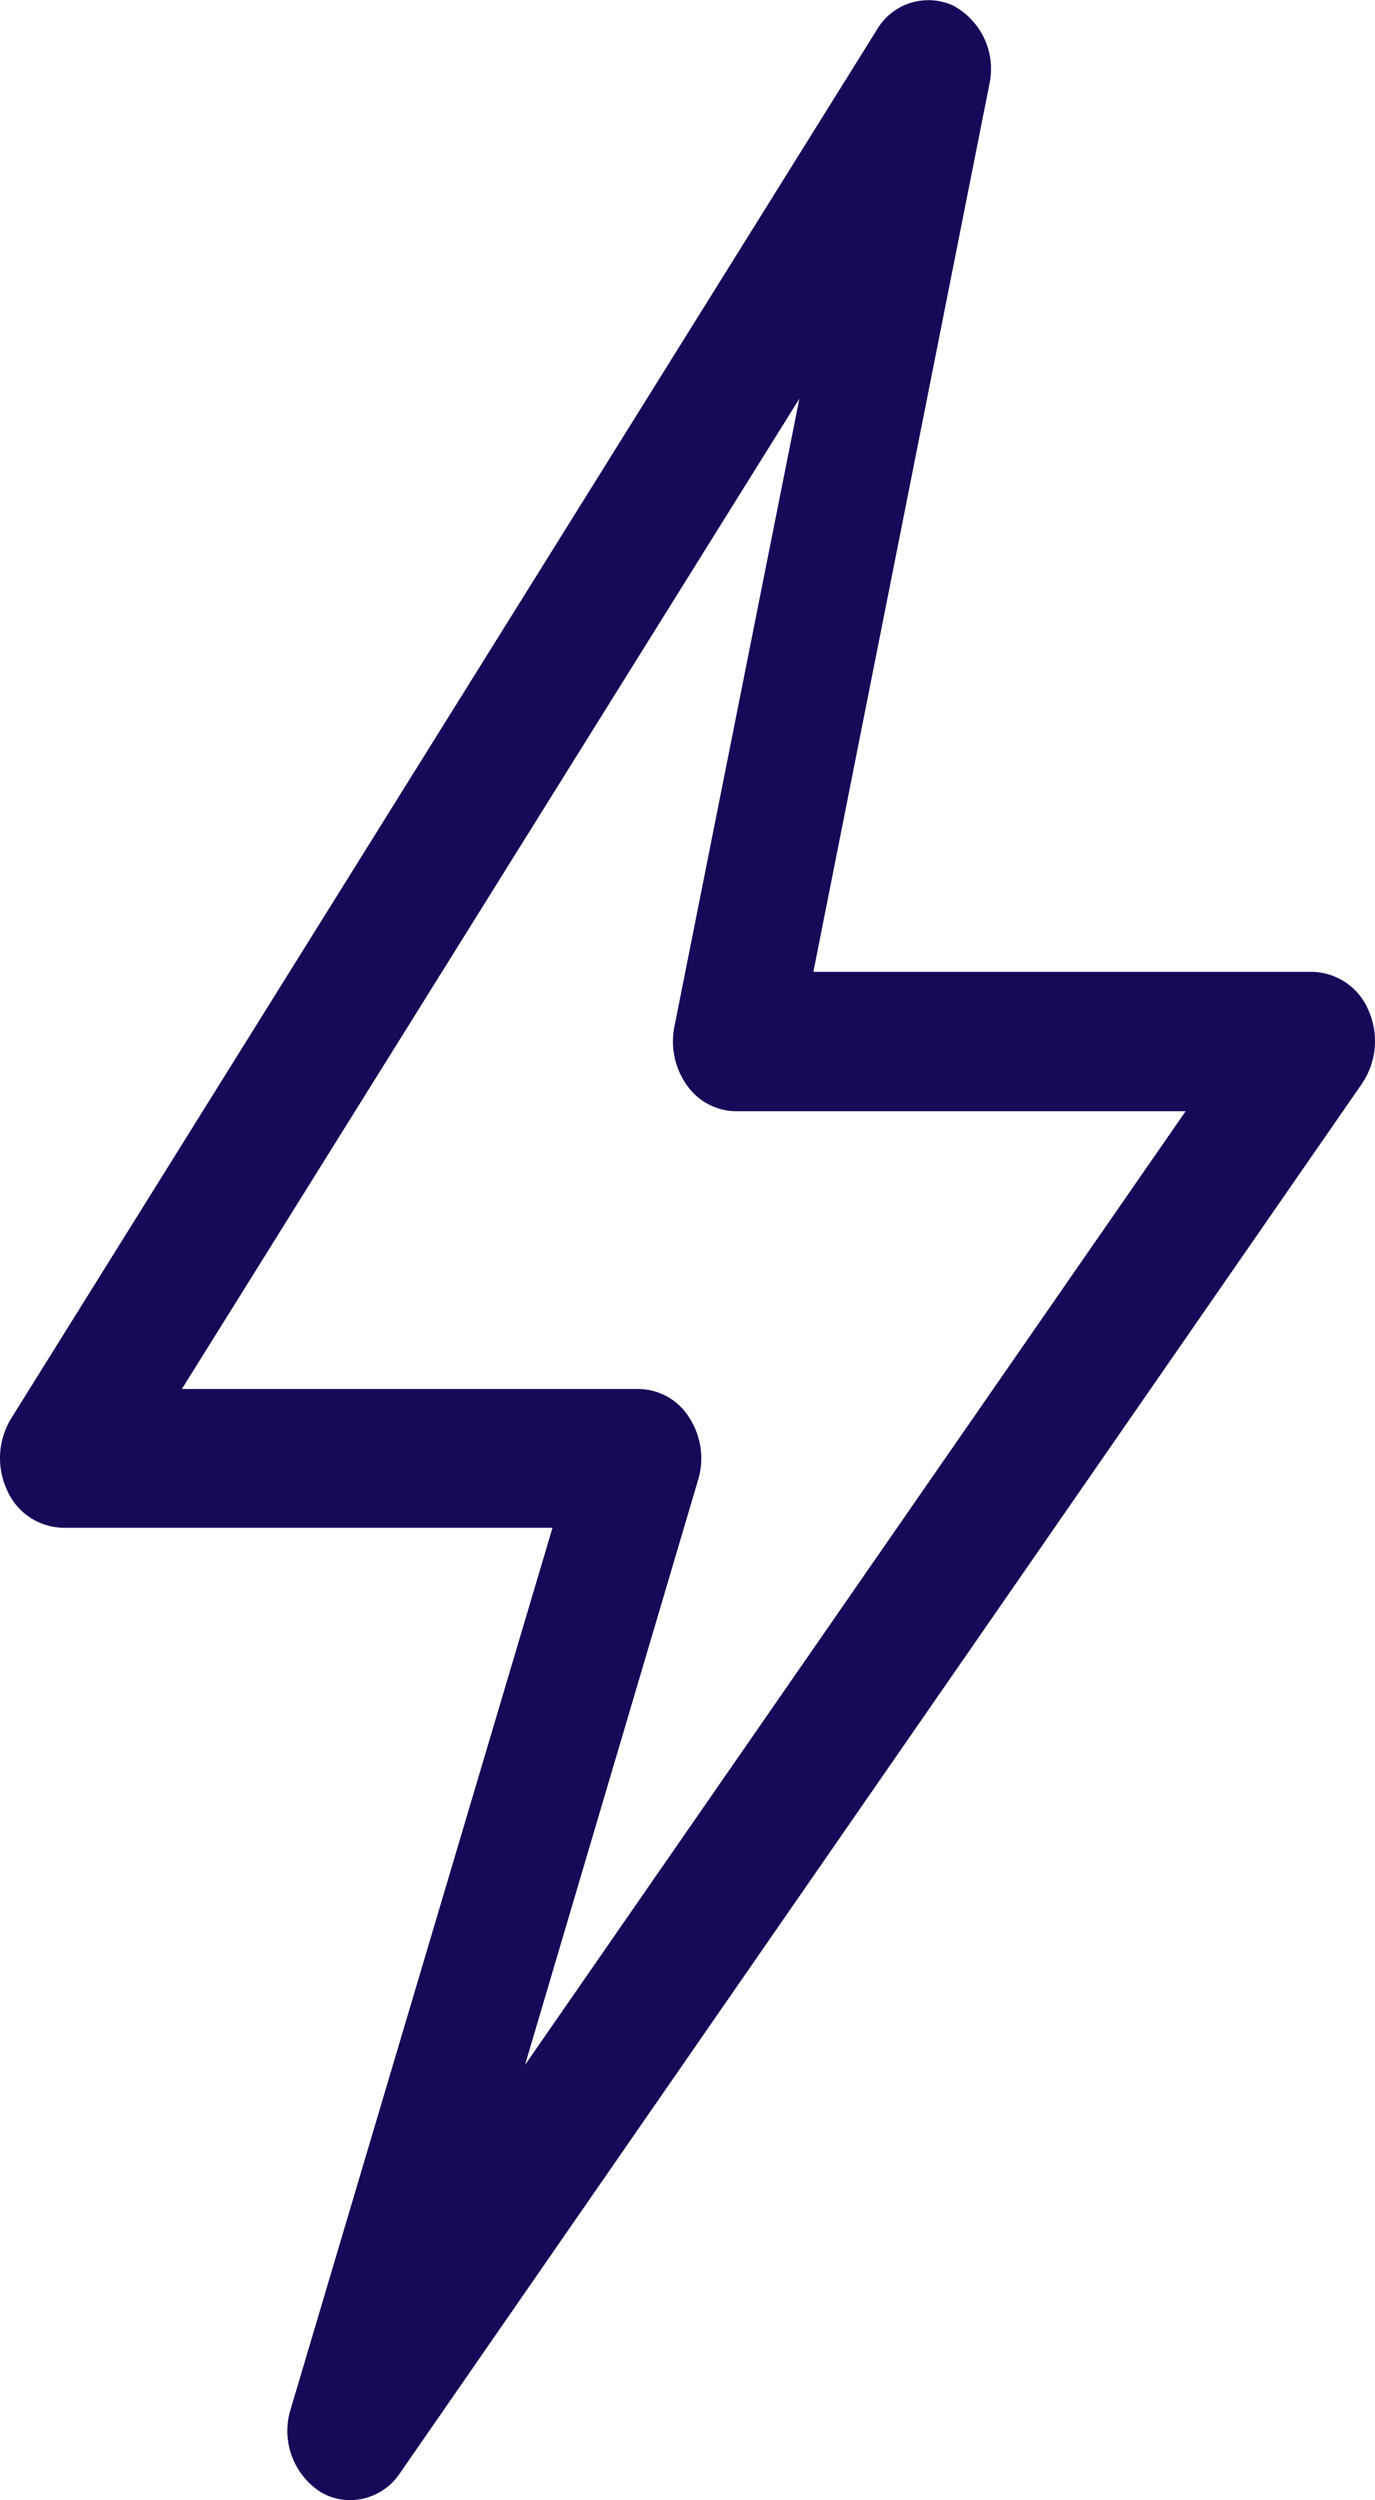 <svg xmlns="http://www.w3.org/2000/svg" width="11" height="20" viewBox="0 0 11 20">
  <path d="M9.3,23a.463.463,0,0,1-.234-.064.582.582,0,0,1-.24-.666l2.094-7.048H7a.5.5,0,0,1-.443-.3.609.609,0,0,1,.032-.574L13.515,3.239a.477.477,0,0,1,.611-.193.575.575,0,0,1,.289.629l-1.408,7.1H17a.5.5,0,0,1,.449.31.608.608,0,0,1-.053.584L9.7,22.784A.481.481,0,0,1,9.3,23ZM7.955,14.112h3.66a.485.485,0,0,1,.4.23.6.6,0,0,1,.069.5L10.7,19.519l5.285-7.629h-3.6a.485.485,0,0,1-.39-.208.606.606,0,0,1-.1-.468l1-5.024Z" transform="translate(-6.5 -3.001)" fill="#150958"/>
</svg>
